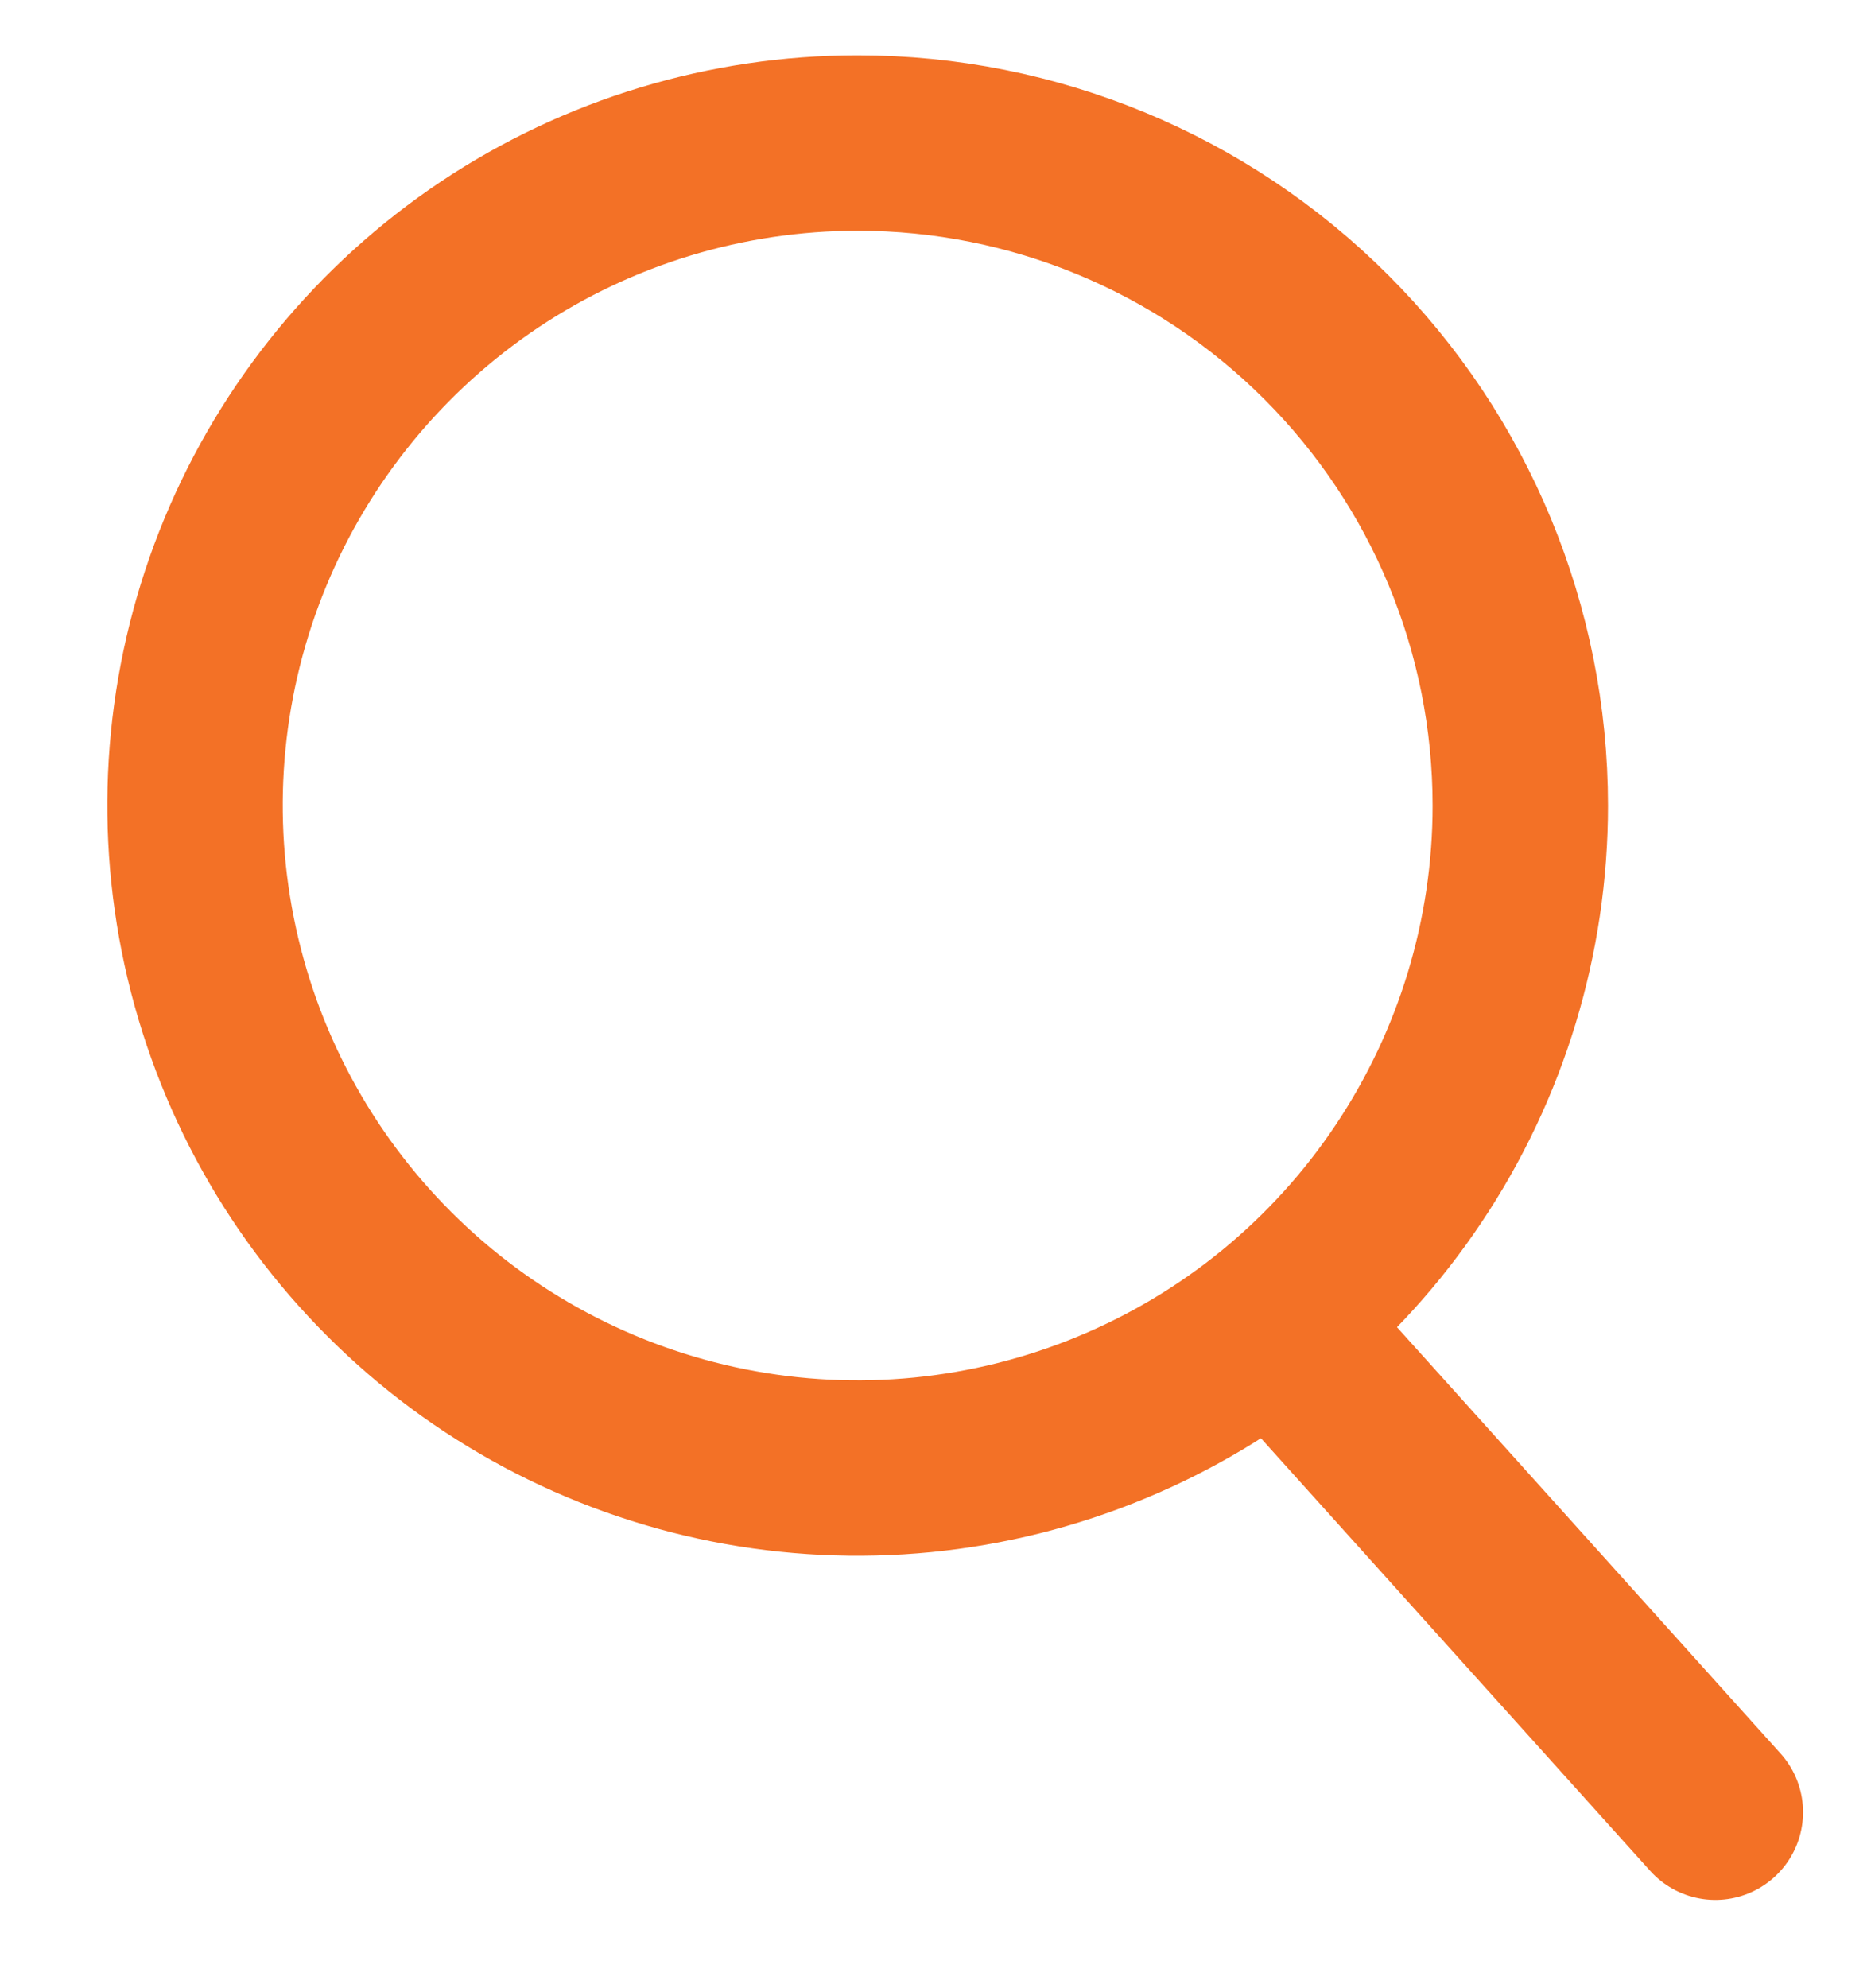 <svg width="16" height="17" viewBox="0 0 16 17" fill="none" xmlns="http://www.w3.org/2000/svg">
<path d="M7.335 1.223C6.214 1.223 5.118 1.555 4.186 2.177C3.255 2.8 2.528 3.685 2.099 4.72C1.67 5.755 1.558 6.894 1.777 7.993C1.996 9.092 2.535 10.101 3.328 10.893C4.12 11.686 5.13 12.225 6.229 12.444C7.328 12.662 8.468 12.55 9.503 12.121C10.539 11.693 11.424 10.967 12.046 10.035C12.669 9.103 13.001 8.008 13.001 6.888C13.001 5.385 12.404 3.944 11.341 2.882C10.279 1.82 8.838 1.223 7.335 1.223Z" stroke="#F37126" stroke-width="1.5" stroke-miterlimit="10"/>
<path d="M11.336 11.791L14.669 15.495" stroke="#F37126" stroke-width="1.5" stroke-miterlimit="10" stroke-linecap="round"/>
</svg>
